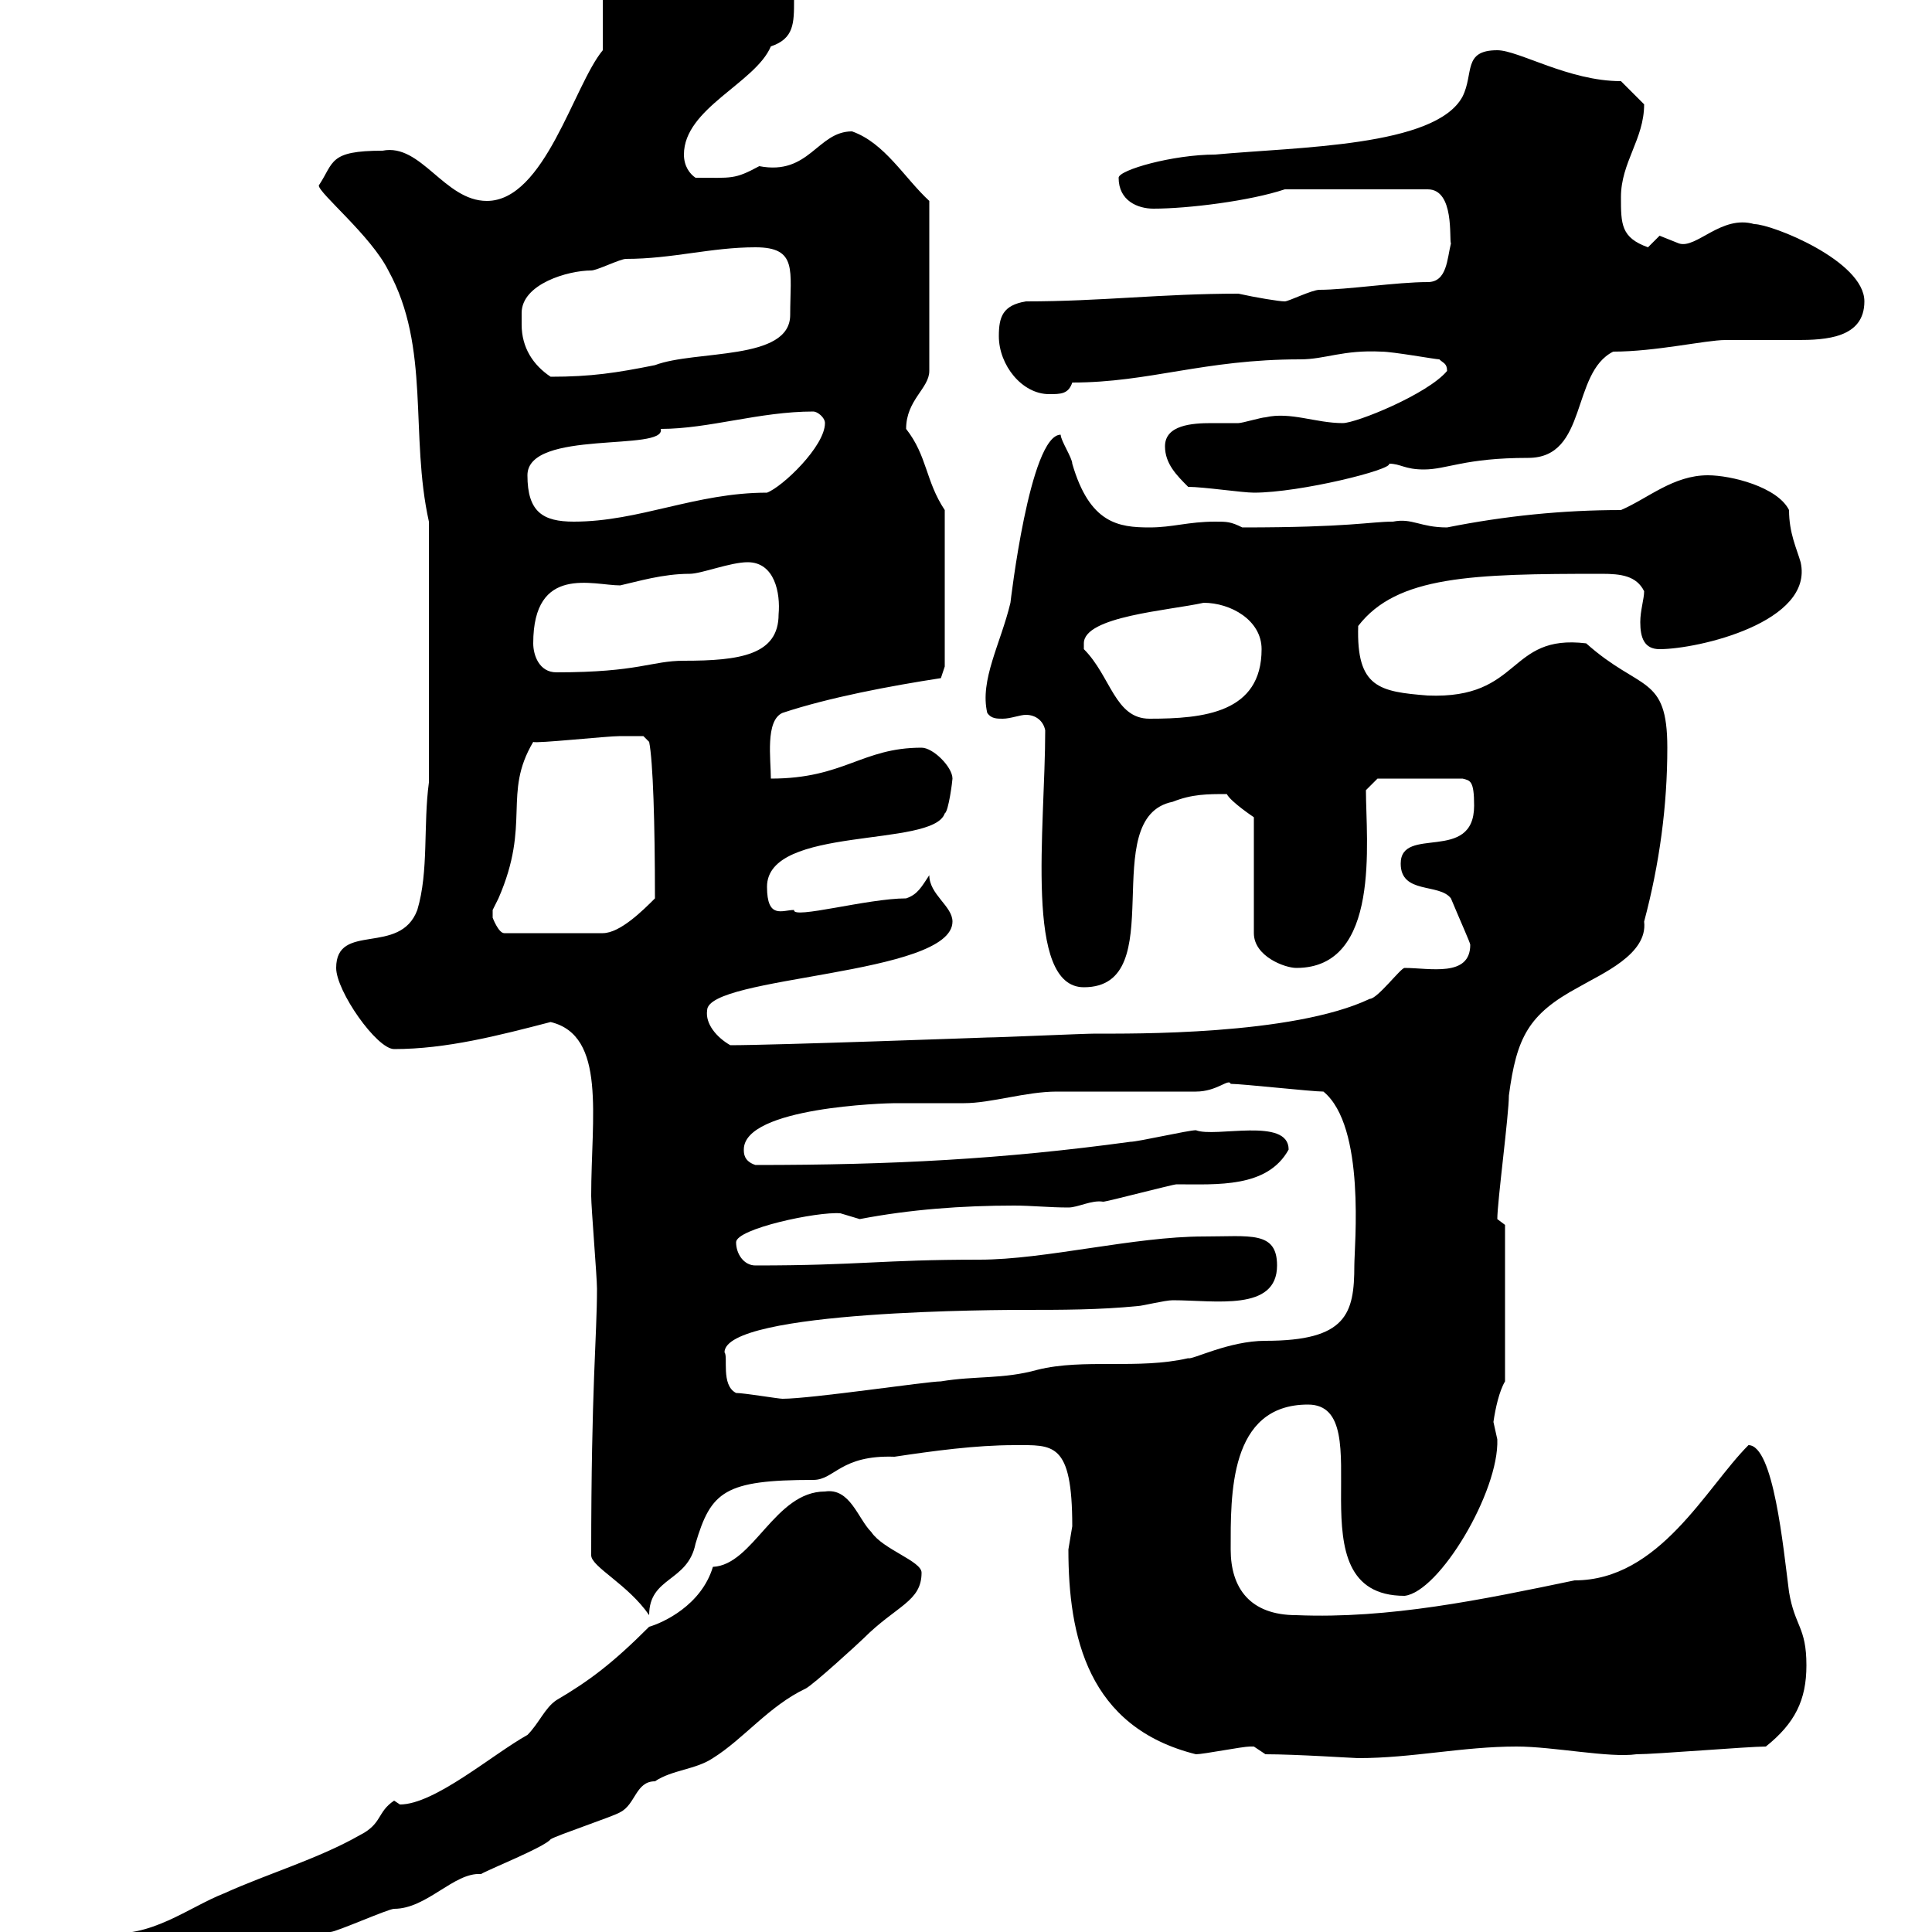 <svg xmlns="http://www.w3.org/2000/svg" xmlns:xlink="http://www.w3.org/1999/xlink" width="300" height="300"><path d="M9.60 304.80C9.60 307.80 18 306.60 21.60 306.60C27 306.60 33 306.60 39.60 305.40C41.70 306 47.10 301.80 51.30 300C52.20 300 60.30 296.40 61.20 296.40C66.30 296.40 70.50 290.70 74.70 291C75.60 290.40 84.60 286.80 85.50 285.60C86.40 285 95.40 282 96.30 281.40C98.70 280.20 98.70 276.60 101.70 276.60C104.40 274.80 108 274.80 110.70 273C115.50 270 119.40 264.90 125.10 262.20C126.30 261.60 133.50 255 134.10 254.40C139.20 249.30 143.10 248.70 143.10 244.20C143.10 242.40 137.10 240.60 135.30 237.90C133.20 235.80 132 231 128.10 231.60C120.30 231.60 117 243 110.70 243.30C108.90 249.30 102.90 252 100.80 252.60C95.10 258.30 91.50 261 86.40 264C84.60 265.20 83.70 267.60 81.90 269.40C76.50 272.40 67.50 280.20 62.10 280.20C62.10 280.20 61.20 279.60 61.20 279.60C58.50 281.40 59.40 283.20 55.80 285C49.50 288.60 41.40 291 34.80 294C29.40 296.10 23.10 301.20 16.20 300C14.40 300 9.60 303 9.60 304.80ZM196.50 272.40C201.30 272.40 210.30 273 210.90 273C219.30 273 227.10 271.20 235.50 271.20C241.20 271.20 249.90 273 254.10 272.40C257.10 272.40 271.50 271.20 274.20 271.20C278.70 267.60 280.50 264 280.50 258.60C280.50 252.60 278.70 252.60 277.80 247.20C276.90 240.30 275.40 224.40 271.50 224.40C264.90 231 257.70 245.40 244.50 245.40C230.10 248.40 215.70 251.40 201.30 250.80C194.10 250.80 191.10 246.60 191.10 240.60C191.10 232.20 190.80 218.10 203.10 218.10C214.80 218.10 200.10 247.80 218.10 247.80C223.50 247.20 232.80 231.60 232.50 223.50C232.50 223.50 231.90 220.80 231.90 220.80C232.20 218.70 232.80 216 233.70 214.50L233.70 190.20L232.50 189.30C232.50 186.60 234.30 173.10 234.30 170.10C235.50 161.10 237.30 157.50 245.10 153.30C248.70 151.20 255.90 148.20 255.30 143.10C257.70 134.10 258.90 125.10 258.90 116.10C258.90 104.70 254.70 107.40 246.30 99.90C234 98.40 236.40 108.60 221.70 108C214.20 107.40 210.60 106.80 210.90 97.20C216.90 89.40 228.60 89.10 248.70 89.10C251.70 89.10 254.10 89.40 255.30 91.80C255.30 93 254.70 94.80 254.70 96.60C254.70 99 255.30 100.80 257.70 100.80C263.70 100.80 281.70 96.60 279.60 87.30C279 85.20 277.80 82.80 277.80 79.20C276 75.60 268.80 73.80 265.20 73.80C259.80 73.80 255.90 77.40 251.70 79.20C242.70 79.20 233.70 80.10 224.70 81.90C220.50 81.90 219.30 80.40 216.30 81C212.70 81 209.70 81.90 192.90 81.90C191.10 81 190.50 81 188.70 81C184.50 81 182.10 81.90 178.50 81.90C173.70 81.90 169.20 81.30 166.50 72C166.50 71.10 164.70 68.40 164.70 67.50C159.90 67.50 156.90 93.60 156.90 93.60C155.40 99.90 152.10 105.60 153.30 110.70C153.90 111.60 154.80 111.60 155.70 111.60C156.90 111.60 158.40 111 159.30 111C160.80 111 162 111.90 162.30 113.40C162.30 128.70 159 153.30 168.30 153.30C182.10 153.30 170.10 126.90 182.10 124.50C185.10 123.30 187.50 123.30 190.50 123.30C191.10 124.50 194.70 126.90 194.70 126.90L194.70 144.90C194.70 148.50 199.50 150.30 201.30 150.30C214.50 150.30 212.10 130.50 212.10 122.70L213.90 120.90L227.10 120.90C228.30 121.20 228.90 121.20 228.90 125.10C228.90 134.10 217.50 128.10 217.50 134.10C217.50 138.90 223.50 137.10 225.30 139.50C226.80 143.10 228.30 146.40 228.30 146.70C228.30 151.80 222 150.30 218.10 150.30C217.50 150.30 213.90 155.10 212.70 155.10C200.70 160.80 175.50 160.50 170.10 160.50C168.30 160.50 155.10 161.10 153.30 161.10C153.30 161.10 120.30 162.30 113.40 162.30C111.30 161.10 109.50 159 109.80 156.90C109.80 151.50 147.90 151.50 147.90 143.10C147.90 140.70 144.30 138.90 144.30 135.90C143.10 137.70 142.50 138.90 140.70 139.50C134.70 139.50 123 142.80 123.30 141.30C121.50 141.30 119.10 142.80 119.10 137.70C119.10 128.10 144.90 131.70 146.70 126.30C147.30 126 147.90 121.20 147.90 120.90C147.90 119.10 144.90 116.10 143.10 116.10C133.80 116.10 131.10 120.90 119.70 120.90C119.70 117.90 118.80 111.90 121.50 110.70C128.70 108.30 138.30 106.50 146.10 105.30C146.10 105.30 146.70 103.50 146.70 103.50L146.70 79.20C143.70 74.70 144 70.80 140.70 66.60C140.70 62.10 144.30 60.30 144.30 57.60L144.30 31.20C140.40 27.60 137.40 22.20 132.30 20.40C126.90 20.40 125.70 27.30 117.90 25.80C114 27.90 113.70 27.60 108 27.60C107.10 27 106.20 25.80 106.20 24C106.20 16.80 117.30 12.90 119.70 7.20C123.30 6 123.30 3.60 123.30 0C123.30-4.20 118.80-5.10 114.90-5.10C112.20-5.10 110.10-4.80 108.90-4.80C107.10-4.80 104.40-6.60 95.40-6.60C94.50-6.60 93.60-5.40 93.60-5.40L93.60 7.80C89.10 13.20 84.60 31.20 75.60 31.20C69 31.20 65.40 22.20 59.40 23.40C51 23.40 51.90 25.20 49.50 28.80C49.50 30 57.60 36.60 60.30 42C66.90 54 63.60 67.50 66.60 81L66.60 121.50C65.70 128.10 66.60 135.30 64.80 141.30C62.10 148.50 52.20 143.10 52.20 150.30C52.20 153.90 58.50 162.90 61.20 162.90C69.30 162.90 77.40 160.80 85.50 158.70C94.20 160.80 91.80 173.40 91.80 185.70C91.80 187.50 92.70 198.30 92.70 200.10C92.70 207.60 91.80 215.10 91.80 241.50C91.80 243.30 97.50 246 100.80 250.80C100.80 244.80 106.80 245.70 108 239.70C110.40 231.60 112.50 229.80 126.30 229.80C129.60 229.80 130.50 225.90 138.90 226.20C144.90 225.30 151.50 224.40 157.50 224.40C163.50 224.40 166.50 223.80 166.50 237C166.50 237 165.90 240.60 165.90 240.60C165.90 254.10 168.90 268.20 185.70 272.40C186.90 272.40 192.90 271.20 194.10 271.20C194.10 271.20 194.10 271.20 194.70 271.20C194.70 271.20 196.50 272.40 196.50 272.40ZM114.30 216.30C111.90 215.10 113.10 210.60 112.50 210C112.50 203.40 156.30 203.40 159 203.40C164.70 203.40 170.70 203.40 176.70 202.80C177.30 202.80 180.90 201.90 182.10 201.90C188.70 201.90 198.30 203.70 198.30 196.50C198.30 191.10 194.10 192 186.90 192C176.10 192 162.30 195.60 152.10 195.60C136.80 195.60 133.50 196.50 117.30 196.50C115.50 196.50 114.30 194.70 114.30 192.90C114.30 190.80 126.90 188.10 130.50 188.40C130.50 188.40 133.50 189.30 133.50 189.30C141.30 187.80 149.40 187.20 157.50 187.20C160.20 187.20 162.90 187.50 165.90 187.50C167.40 187.50 169.50 186.30 171.30 186.60C171.90 186.60 182.10 183.90 182.70 183.90C189 183.90 196.80 184.50 200.10 178.50C200.10 173.40 188.70 176.70 185.70 175.50C184.50 175.50 176.70 177.30 175.50 177.30C155.70 180 138.60 180.90 117.30 180.90C115.50 180.30 115.50 179.10 115.50 178.50C115.50 171.90 137.70 171.30 138.90 171.30C139.50 171.30 148.50 171.30 149.70 171.30C153.90 171.30 159.30 169.50 164.10 169.50C167.70 169.50 182.10 169.50 185.70 169.50C189 169.50 190.80 167.40 191.10 168.30C192.90 168.30 203.70 169.50 205.50 169.50C212.10 174.90 210.30 193.50 210.30 196.50C210.30 204 209.10 208.20 196.50 208.20C190.80 208.20 185.10 211.20 184.50 210.90C176.70 212.70 168.30 210.90 161.10 212.70C155.70 214.20 151.50 213.60 146.10 214.50C144 214.50 126 217.20 121.50 217.20C120.90 217.20 115.50 216.30 114.30 216.30ZM76.50 141.30C76.50 141.30 77.40 139.50 77.40 139.50C82.50 127.80 78 123.30 82.80 115.20C83.10 115.50 94.20 114.30 96.30 114.30C97.20 114.30 99.90 114.30 99.90 114.30L100.80 115.20C101.40 118.20 101.70 127.80 101.70 139.50C99.90 141.30 96.30 144.90 93.60 144.90L78.30 144.90C77.40 144.90 76.50 142.50 76.50 142.50C76.50 142.50 76.50 142.50 76.50 141.30ZM168.30 100.80C168.30 100.80 168.30 100.80 168.30 99.90C168.30 95.70 181.50 94.80 186.90 93.60C191.10 93.60 195.90 96.30 195.90 100.80C195.90 110.70 186.90 111.60 178.50 111.60C173.10 111.60 172.50 105 168.30 100.80ZM82.80 99.90C82.80 87.60 92.10 90.90 96.30 90.90C99 90.30 102.90 89.10 107.10 89.10C108.90 89.10 113.40 87.30 116.10 87.30C120.30 87.30 121.20 92.10 120.90 95.40C120.90 101.70 114.90 102.60 106.20 102.60C101.10 102.60 99.30 104.40 86.40 104.40C83.70 104.40 82.80 101.70 82.80 99.90ZM81.90 73.80C81.90 66.60 103.50 70.20 102.60 66.60C110.10 66.60 117.90 63.90 126.30 63.90C126.90 63.90 128.10 64.80 128.10 65.70C128.10 69.30 121.50 75.60 119.10 76.50C108 76.50 99.30 81 89.10 81C84.30 81 81.90 79.50 81.90 73.80ZM184.50 75.60C186.90 75.60 192.90 76.50 194.70 76.50C201.90 76.50 216.30 72.90 215.70 72C217.50 72 218.10 72.90 221.10 72.90C224.70 72.90 227.40 71.10 237.30 71.10C246.60 71.10 243.90 57.90 250.50 54.60C257.10 54.60 264.90 52.80 267.90 52.80C272.10 52.80 276 52.80 279 52.80C283.50 52.80 289.50 52.50 289.50 46.80C289.50 40.50 275.10 34.80 272.40 34.80C267.30 33.30 263.40 38.70 260.70 37.80C260.70 37.80 257.70 36.60 257.70 36.60C257.70 36.60 255.90 38.40 255.90 38.40C251.70 36.90 251.70 34.80 251.70 30.60C251.70 25.20 255.30 21.60 255.30 16.20C254.10 15 252.30 13.20 251.70 12.60C243.60 12.60 235.80 7.80 232.50 7.80C227.10 7.80 228.90 11.40 227.10 15C222.90 22.80 201.60 22.80 188.70 24C182.10 24 173.70 26.40 173.70 27.60C173.70 31.20 176.70 32.40 179.10 32.40C184.50 32.40 194.10 31.20 199.50 29.40L221.70 29.40C225.90 29.40 225 37.20 225.30 37.80C224.70 40.20 224.70 43.80 221.70 43.80C216.90 43.80 209.10 45 204.90 45C203.70 45 200.10 46.80 199.50 46.80C198.60 46.80 195 46.20 192.30 45.60C180.30 45.60 171 46.80 159.30 46.80C155.70 47.40 155.10 49.20 155.10 52.20C155.10 56.70 158.70 61.20 162.90 61.20C164.70 61.20 165.90 61.20 166.50 59.40C178.50 59.40 186.90 55.80 201.90 55.80C205.80 55.80 208.50 54.30 214.50 54.60C216.30 54.60 222.90 55.80 223.50 55.80C224.10 56.40 224.70 56.40 224.70 57.60C221.70 61.20 210.60 65.70 208.50 65.70C204.30 65.70 200.40 63.90 196.50 64.80C195.90 64.80 192.90 65.70 192.30 65.70C191.10 65.70 189.60 65.70 188.10 65.70C185.10 65.70 180.90 66 180.90 69.30C180.90 72 182.70 73.80 184.50 75.60ZM81 50.40C81 50.40 81 48.60 81 48.60C81 44.10 88.20 42 91.80 42C92.70 42 96.30 40.20 97.20 40.20C104.40 40.20 110.40 38.40 117.30 38.40C123.90 38.40 122.70 42 122.70 48.90C122.70 56.10 108 54.30 101.70 56.70C95.70 57.90 91.80 58.50 85.50 58.50C82.80 56.70 81 54 81 50.40Z"/></svg>